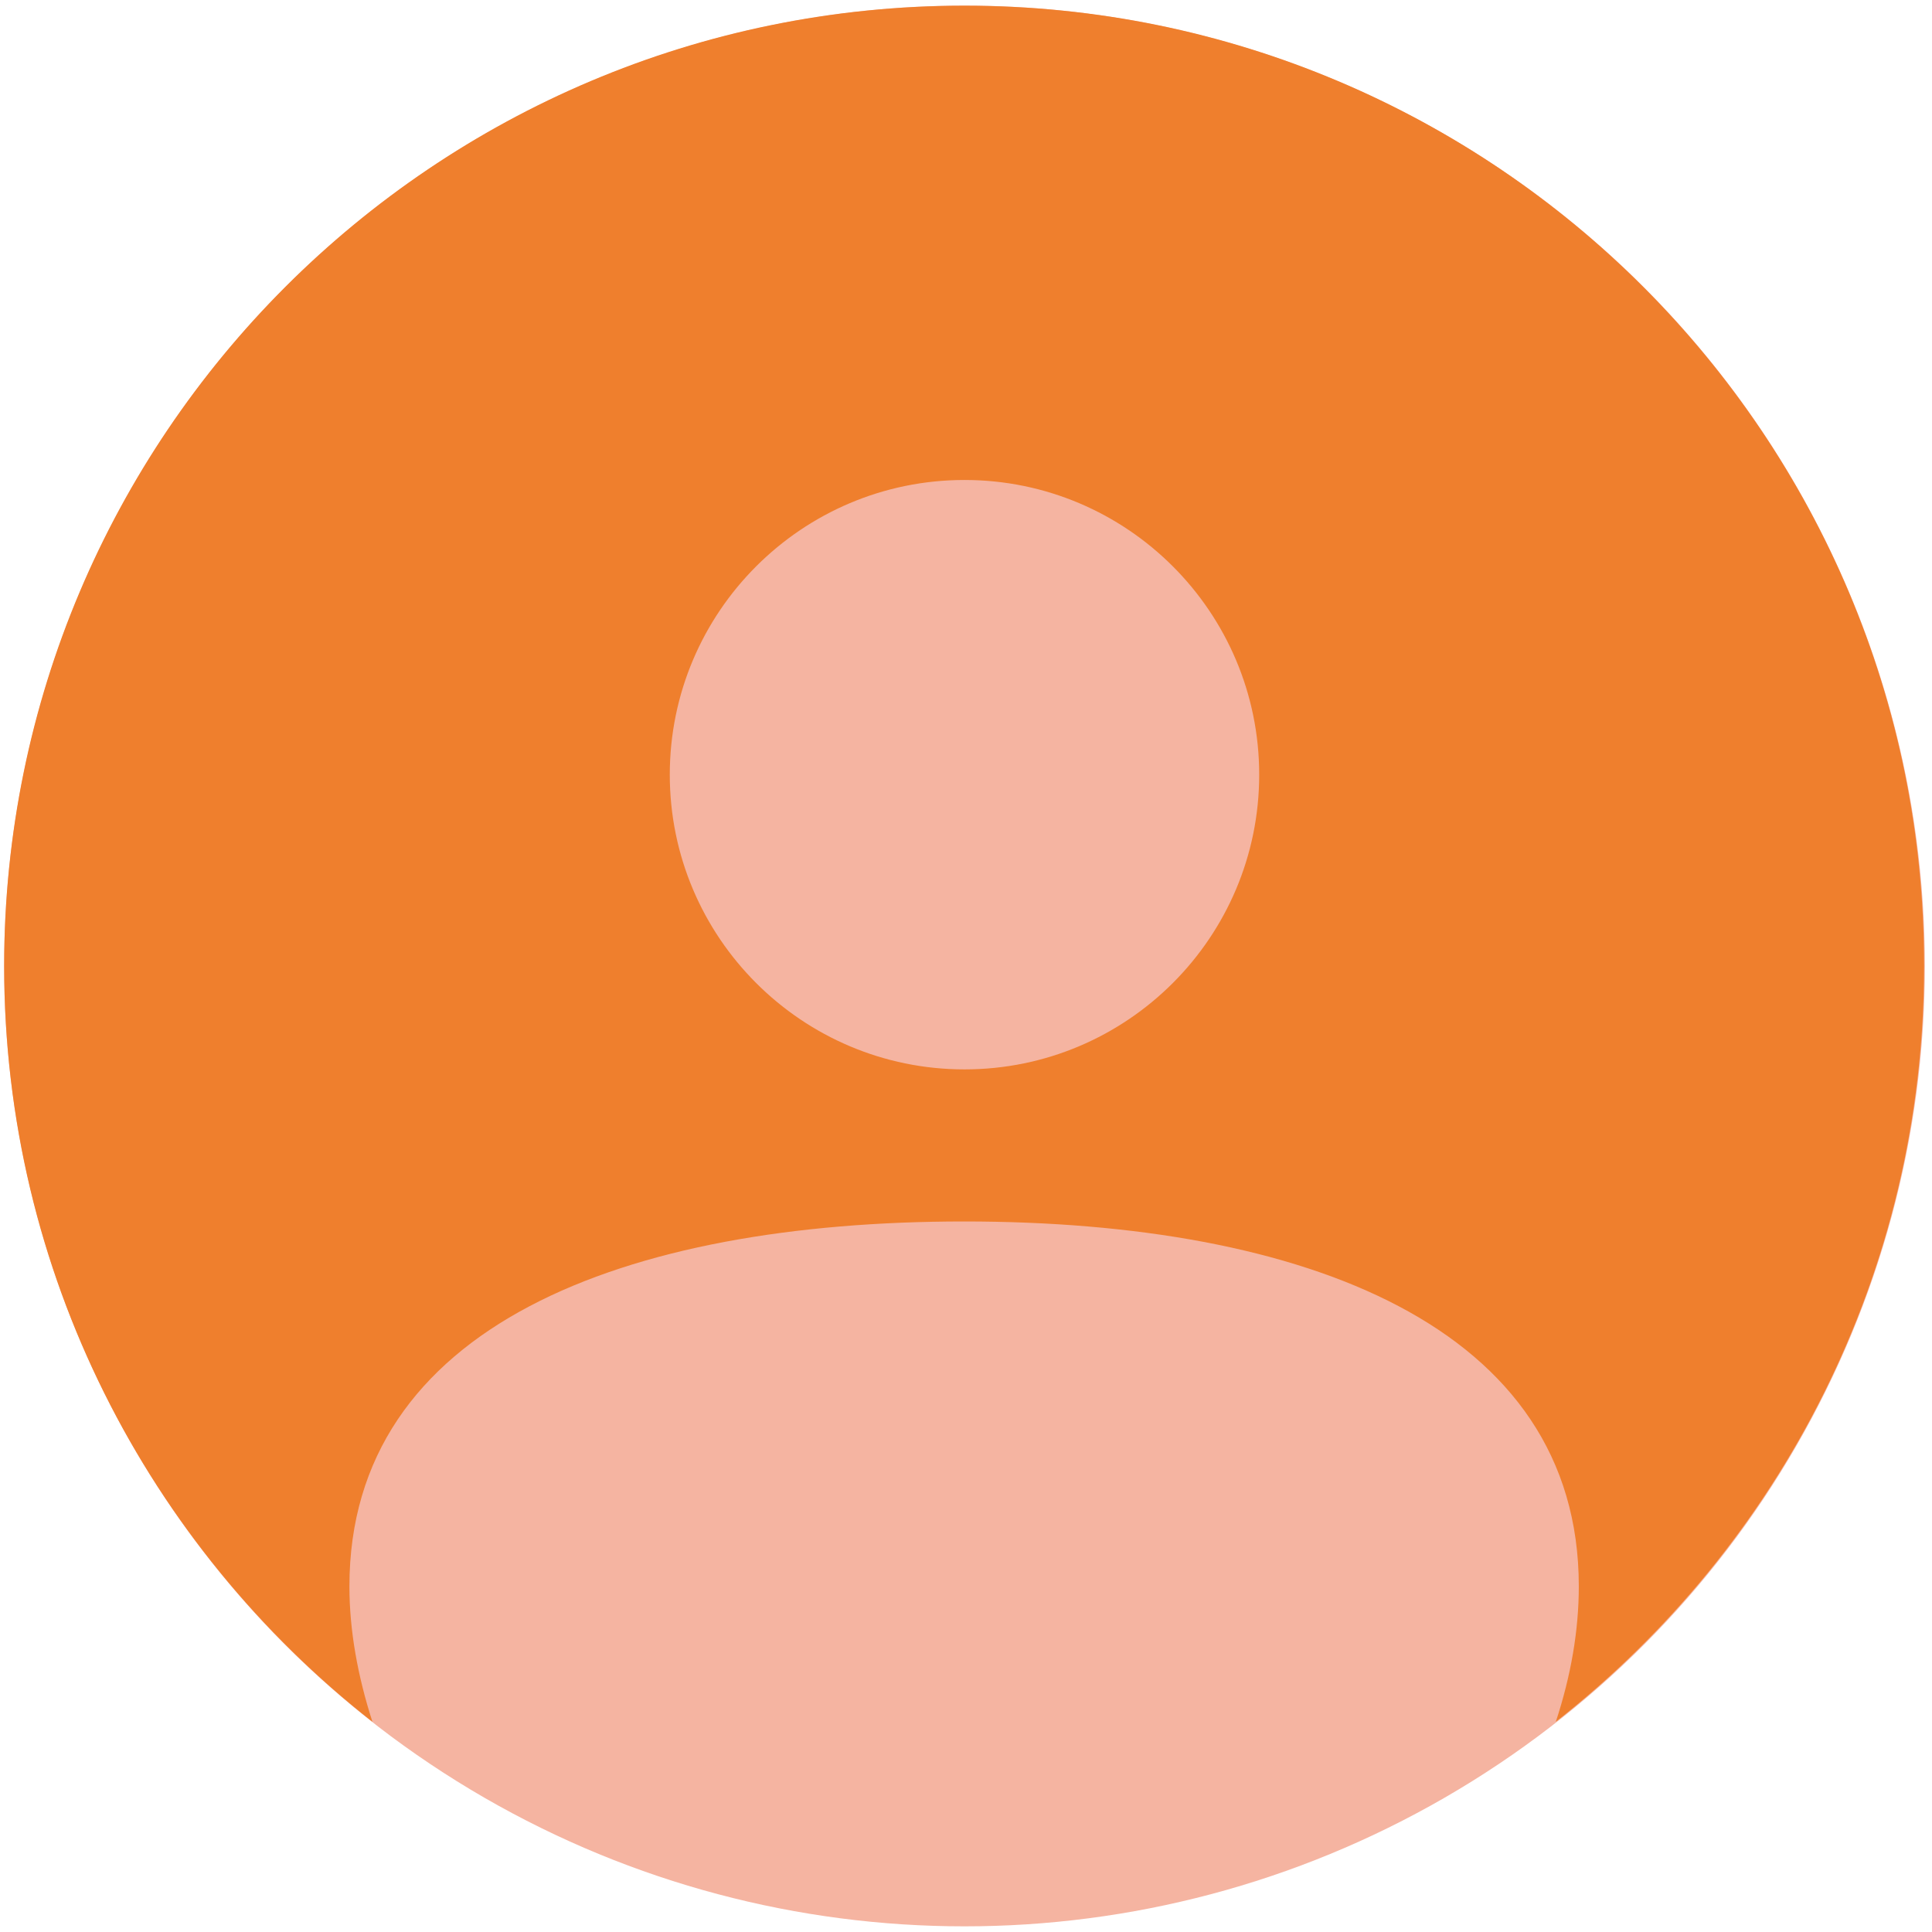 <?xml version="1.0" encoding="utf-8"?>
<!-- Generator: Adobe Illustrator 25.2.3, SVG Export Plug-In . SVG Version: 6.00 Build 0)  -->
<svg version="1.1" baseProfile="tiny" id="Ebene_1" xmlns="http://www.w3.org/2000/svg" xmlns:xlink="http://www.w3.org/1999/xlink"
	 x="0px" y="0px" viewBox="0 0 512 512" overflow="visible" xml:space="preserve">
<circle fill="#F5B4A1" cx="255.6" cy="256" r="254.5"/>
<path fill="#EF7F2D" d="M255.6,1.5C115,1.5,1.1,115.4,1.1,256c0,81.3,38.2,153.7,97.6,200.3c-3.9-12.1-6.1-24.2-6.1-35.9
	c0-69,72.9-96.7,162.9-96.7c90,0,162.9,27.7,162.9,96.7c0,11.7-2.1,23.8-6.1,35.9c59.4-46.6,97.6-119,97.6-200.3
	C510,115.4,396.1,1.5,255.6,1.5z M255.6,283.4c-43.1,0-78.1-35-78.1-78.1c0-43.1,35-78.1,78.1-78.1c43.1,0,78.1,35,78.1,78.1
	C333.7,248.4,298.7,283.4,255.6,283.4z"/>
<g>
</g>
<g>
</g>
<g>
</g>
<g>
</g>
<g>
</g>
<g>
</g>
</svg>
